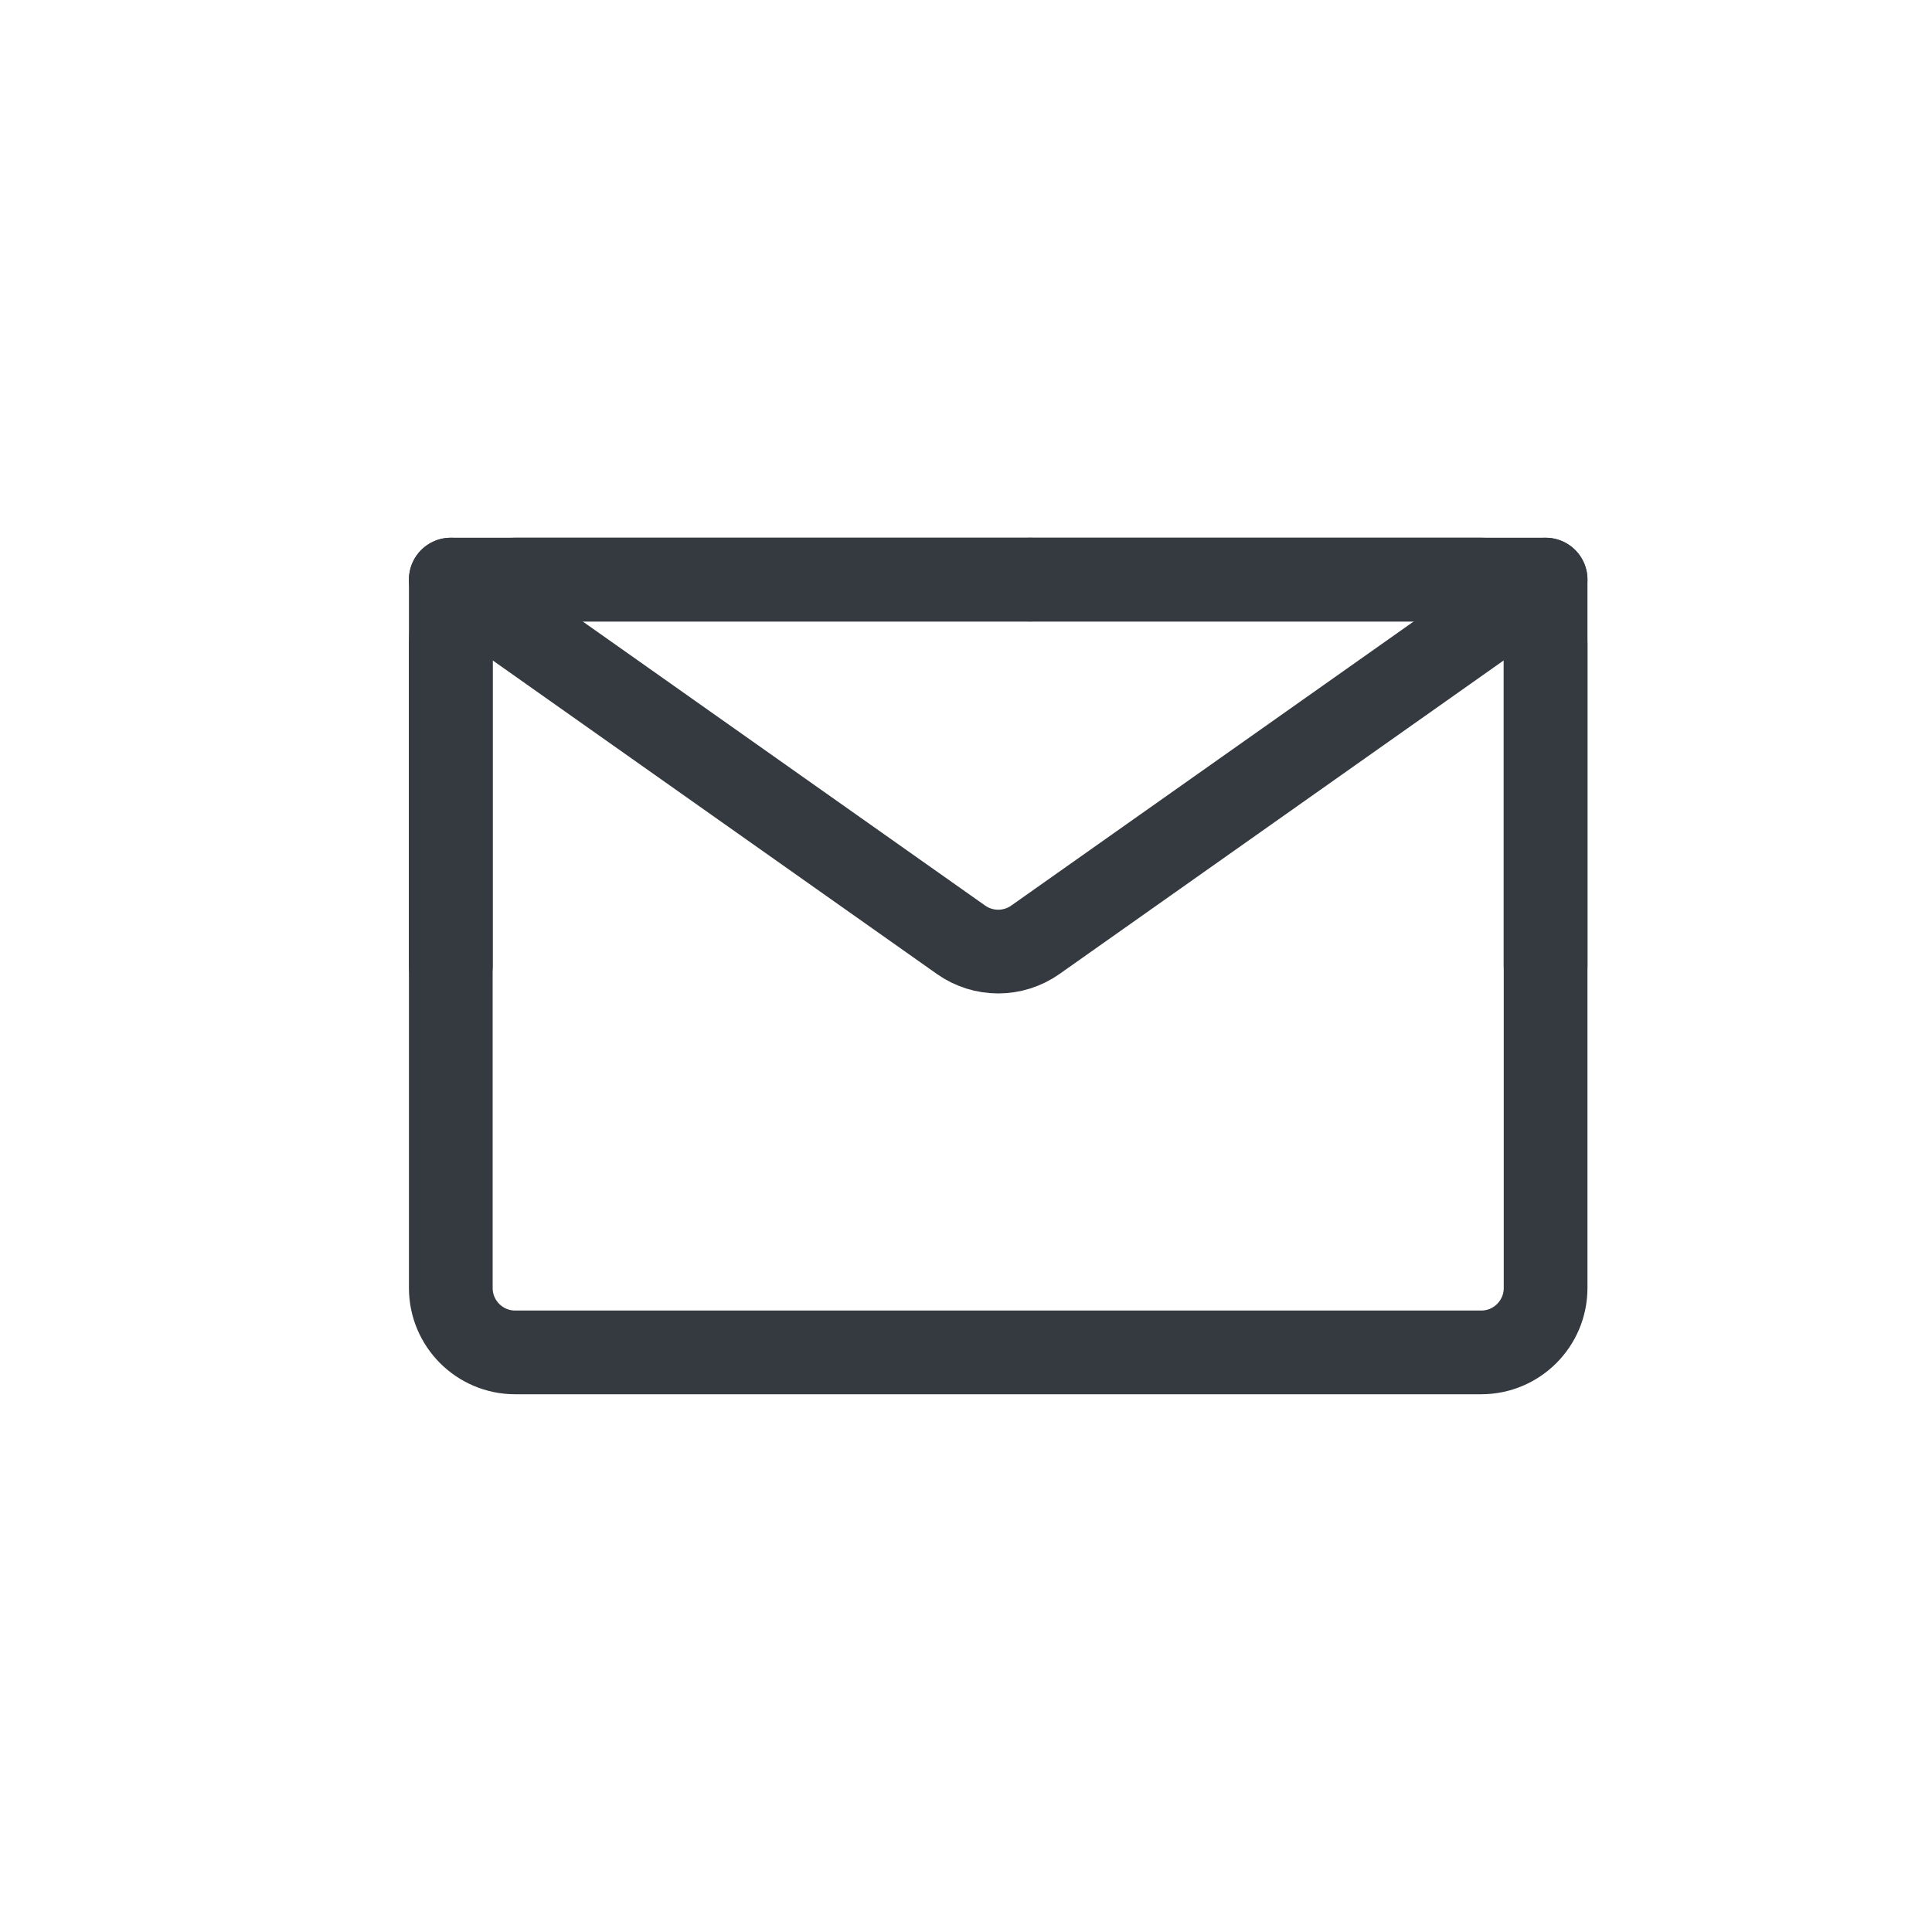 <svg width="30" height="30" viewBox="0 0 30 30" fill="none" xmlns="http://www.w3.org/2000/svg">
<path d="M7 20C7 20.552 7.448 21 8 21H23C23.552 21 24 20.552 24 20V15V10C24 9.448 23.552 9 23 9H15.5H8C7.448 9 7 9.448 7 10V15V20Z" stroke="#343A40" stroke-width="1.3" stroke-linejoin="round"/>
<path d="M7 9L14.923 14.593C15.269 14.837 15.731 14.837 16.077 14.593L24 9" stroke="#343A40" stroke-width="1.3" stroke-linecap="round" stroke-linejoin="round"/>
<path d="M16 9H7V15" stroke="#343A40" stroke-width="1.3" stroke-linecap="round" stroke-linejoin="round"/>
<path d="M24 15V9H16" stroke="#343A40" stroke-width="1.3" stroke-linecap="round" stroke-linejoin="round"/>
</svg>
